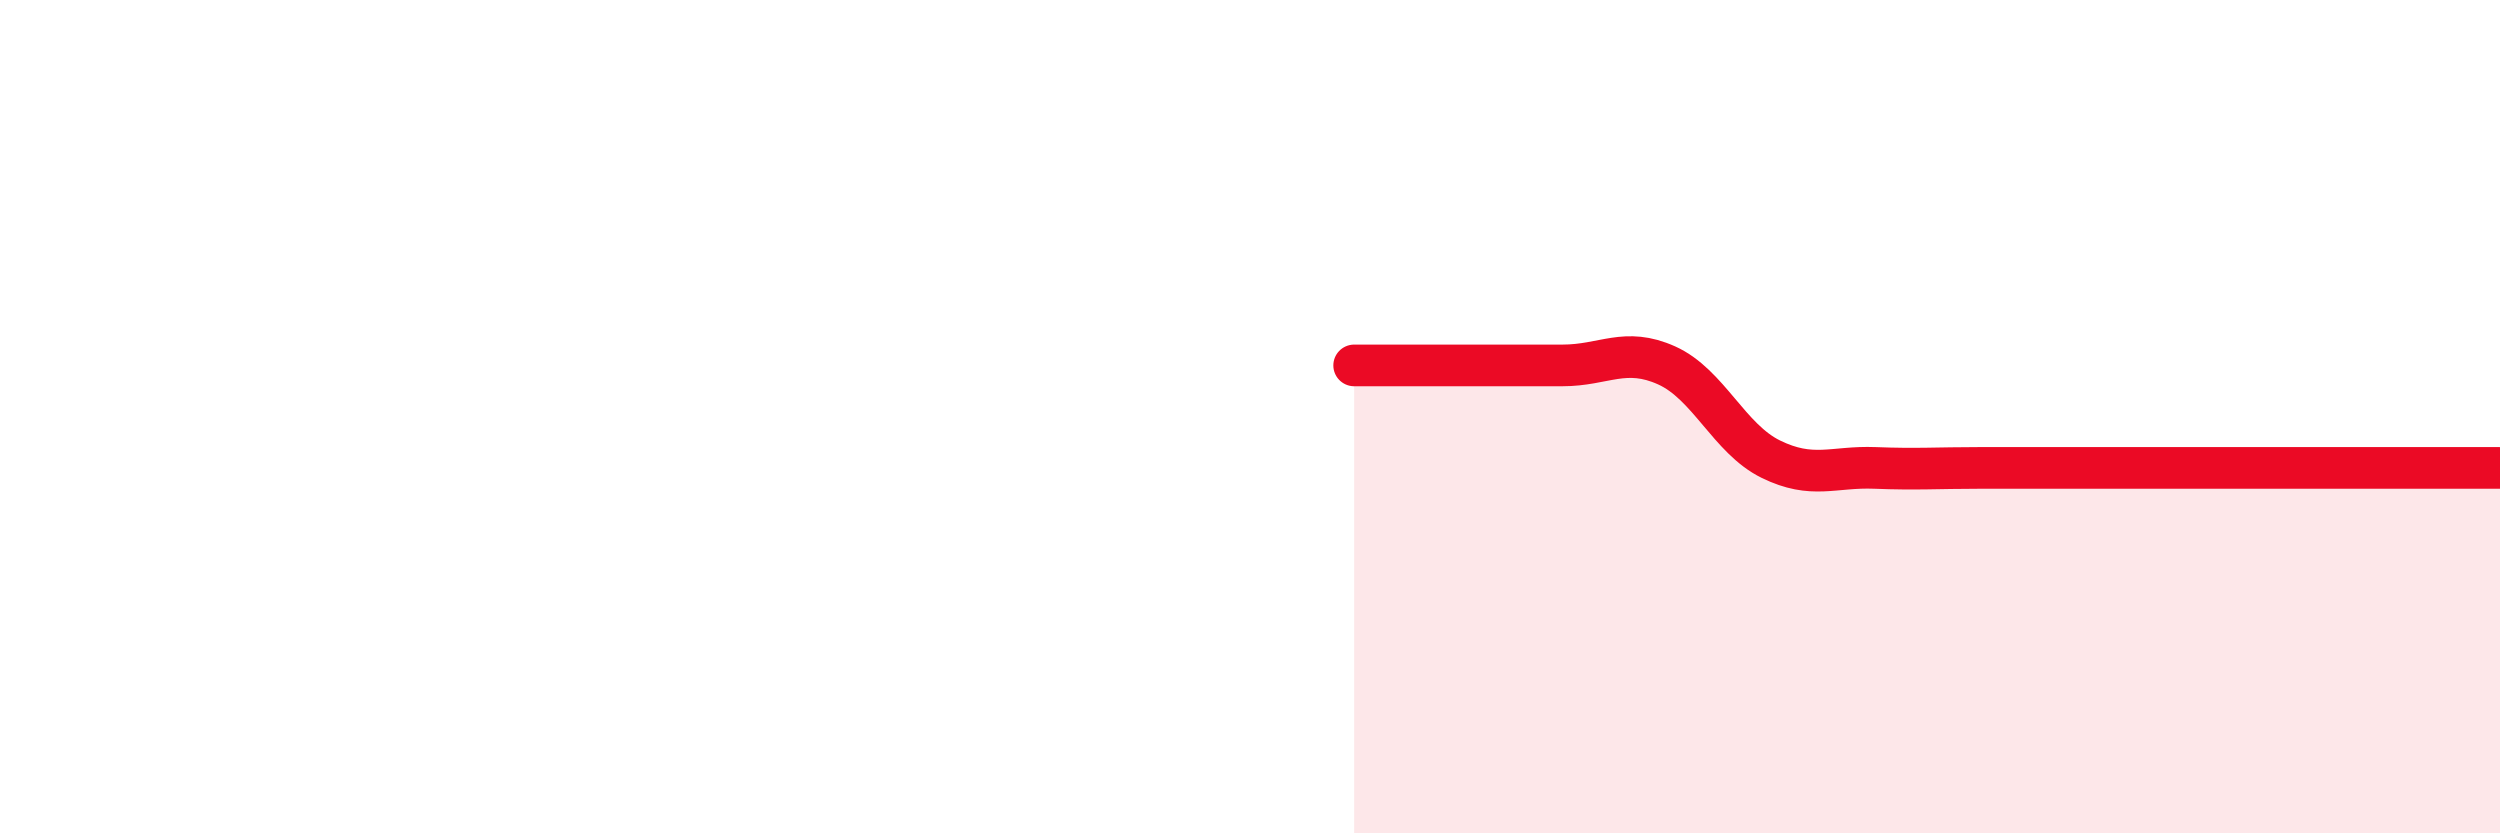 
    <svg width="60" height="20" viewBox="0 0 60 20" xmlns="http://www.w3.org/2000/svg">
      <path
        d="M 32.5,8.77 C 33,8.77 34,8.77 35,8.77 C 36,8.77 36.5,8.77 37.5,8.77 C 38.5,8.77 39,8.32 40,8.77 C 41,9.22 41.5,10.53 42.5,11.02 C 43.5,11.51 44,11.19 45,11.23 C 46,11.27 46.5,11.23 47.5,11.23 C 48.5,11.23 49,11.23 50,11.23 C 51,11.23 51.5,11.23 52.5,11.23 C 53.5,11.23 53.5,11.23 55,11.23 C 56.5,11.23 59,11.23 60,11.23L60 20L32.5 20Z"
        fill="#EB0A25"
        opacity="0.1"
        stroke-linecap="round"
        stroke-linejoin="round"
      />
      <path
        d="M 32.5,8.77 C 33,8.77 34,8.77 35,8.77 C 36,8.77 36.5,8.77 37.5,8.77 C 38.5,8.77 39,8.32 40,8.77 C 41,9.22 41.5,10.53 42.5,11.02 C 43.5,11.51 44,11.19 45,11.23 C 46,11.27 46.5,11.23 47.5,11.23 C 48.5,11.23 49,11.23 50,11.23 C 51,11.23 51.5,11.23 52.5,11.23 C 53.5,11.23 53.5,11.23 55,11.23 C 56.5,11.23 59,11.23 60,11.23"
        stroke="#EB0A25"
        stroke-width="1"
        fill="none"
        stroke-linecap="round"
        stroke-linejoin="round"
      />
    </svg>
  